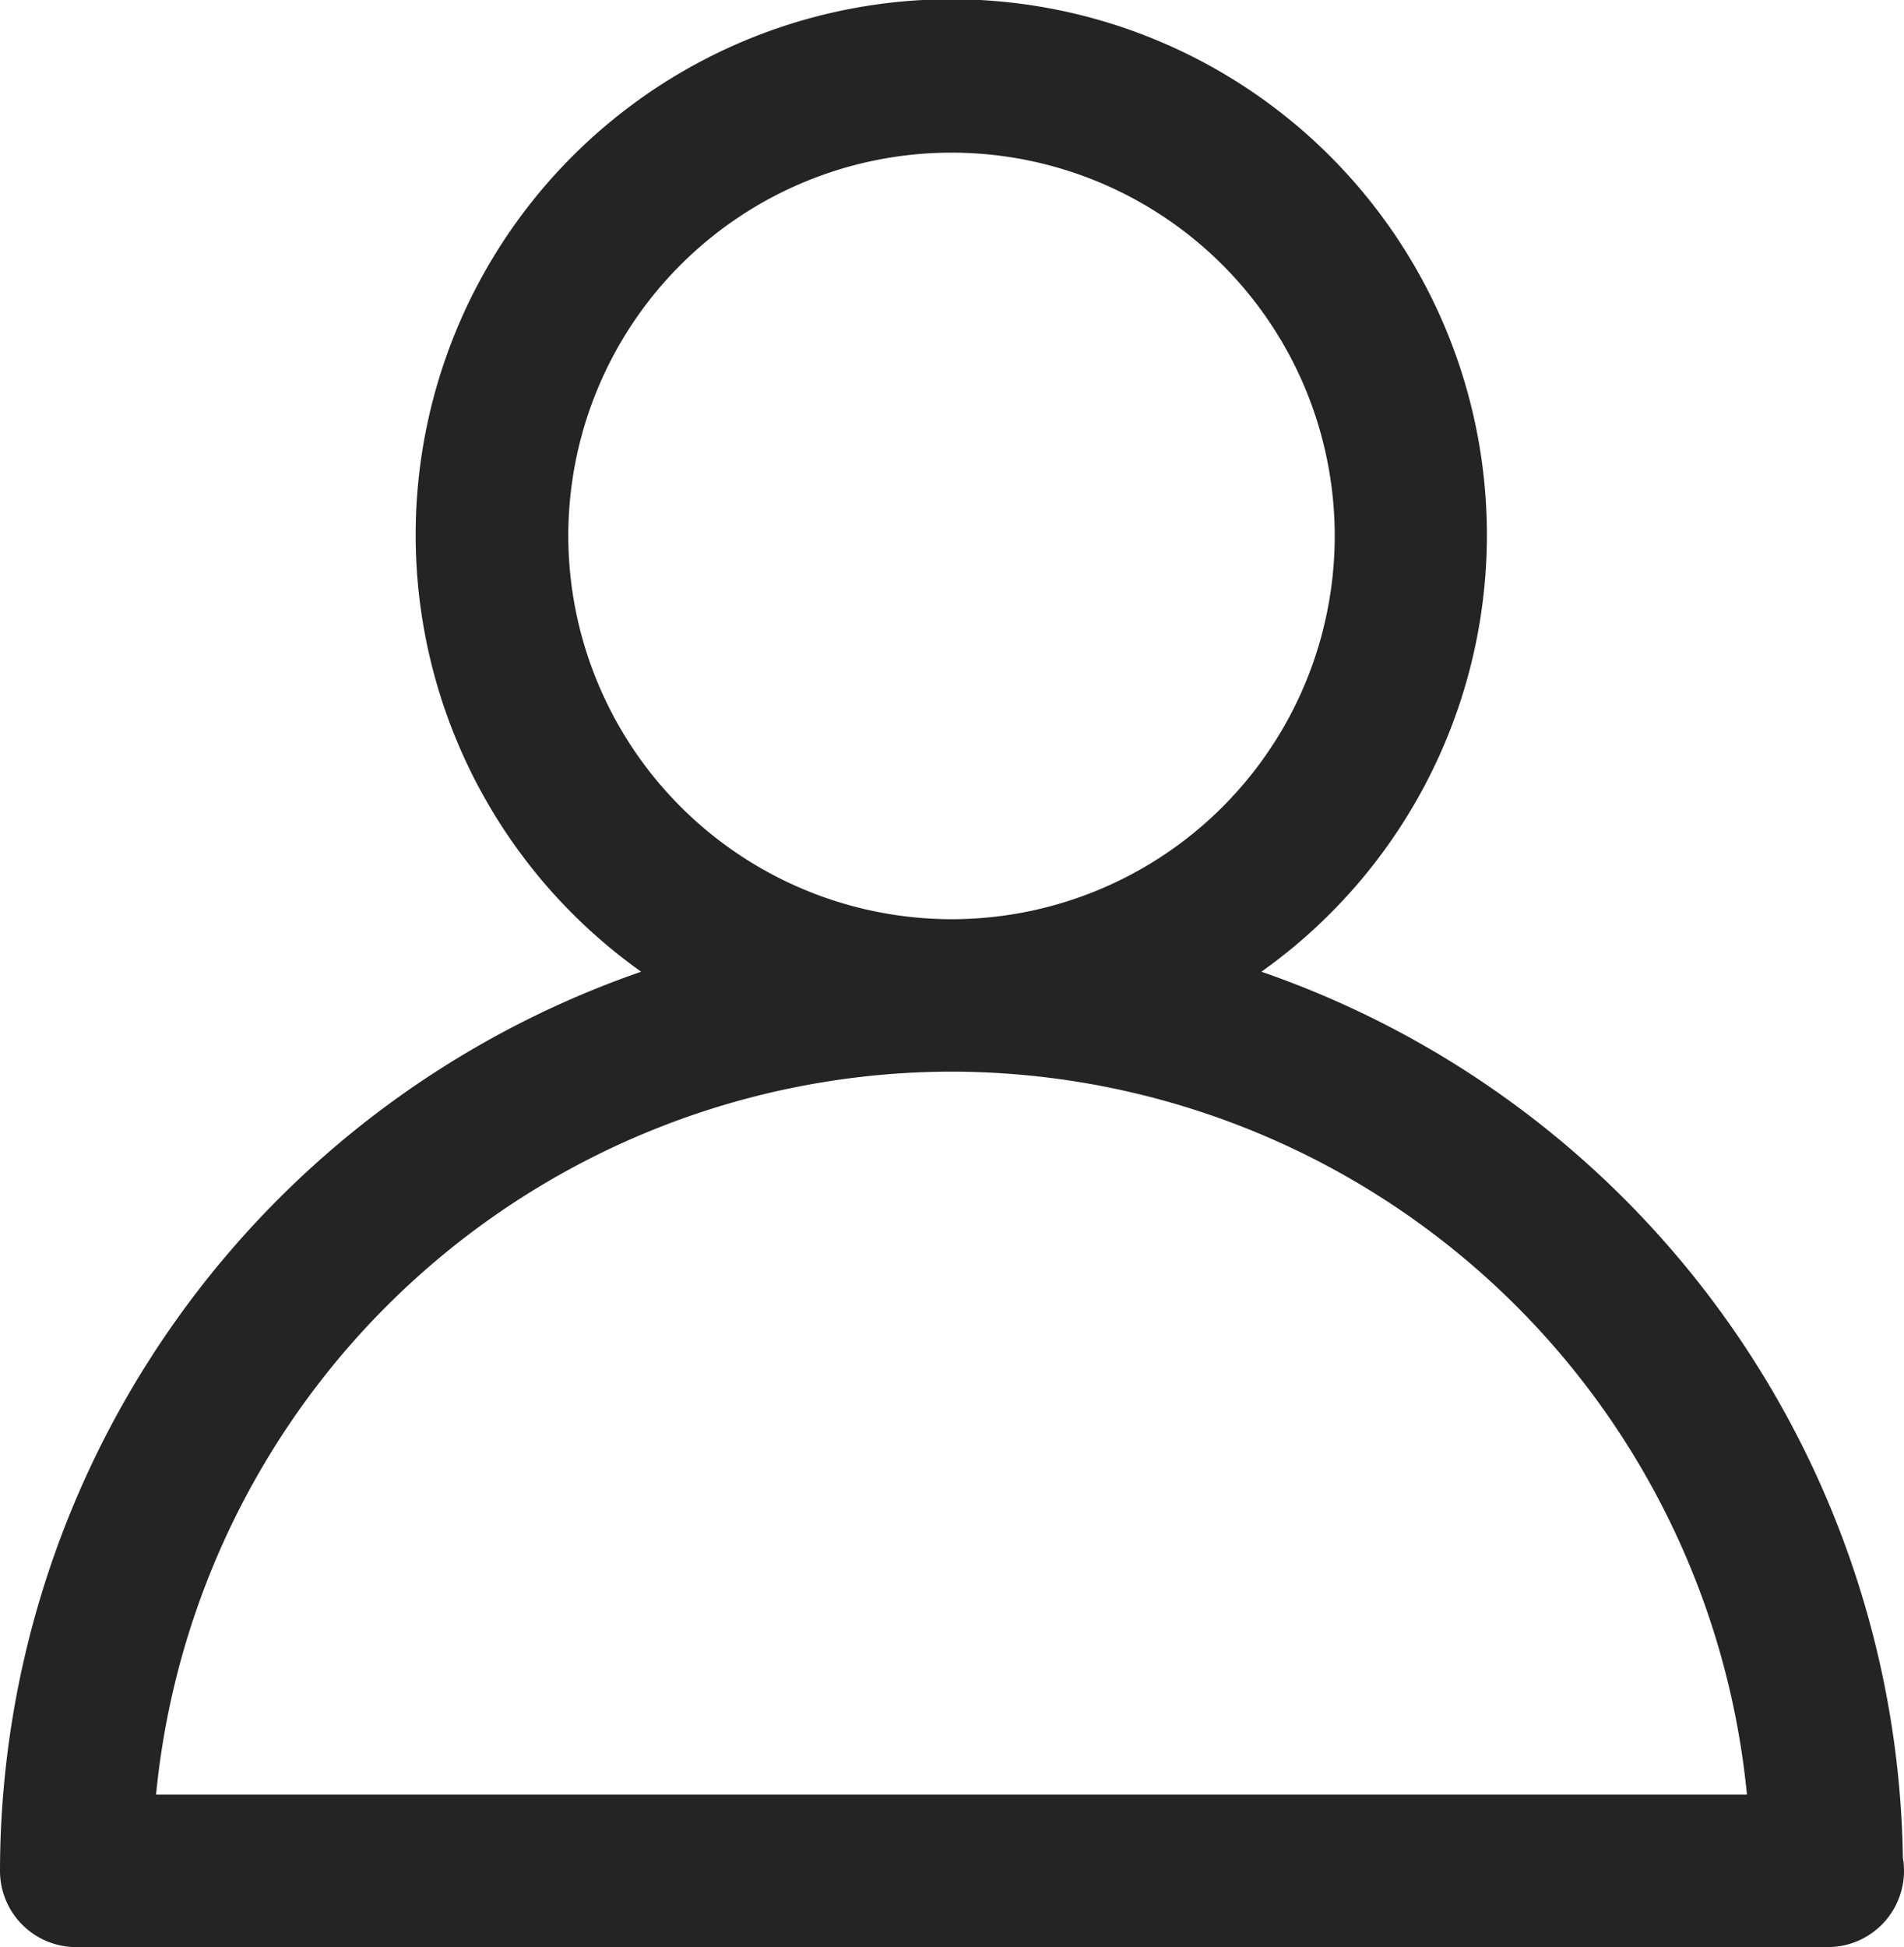 <svg xmlns="http://www.w3.org/2000/svg" width="17.191" height="17.578" viewBox="0 0 17.191 17.578">
  <path id="Path_940" data-name="Path 940" d="M307.961,231.076a.688.688,0,0,0,.688.688h15.815a.688.688,0,0,0,.688-.688.657.657,0,0,0-.01-.117,8.6,8.6,0,0,0-5.792-8,4.836,4.836,0,1,0-5.6,0A8.6,8.6,0,0,0,307.961,231.076Zm5.131-12.051a3.46,3.46,0,1,1,3.46,3.46A3.465,3.465,0,0,1,313.092,219.025Zm3.46,4.836a7.225,7.225,0,0,1,7.182,6.527H309.37A7.225,7.225,0,0,1,316.552,223.861Z" transform="translate(-307.961 -214.187)" fill="#242424"/>
</svg>
